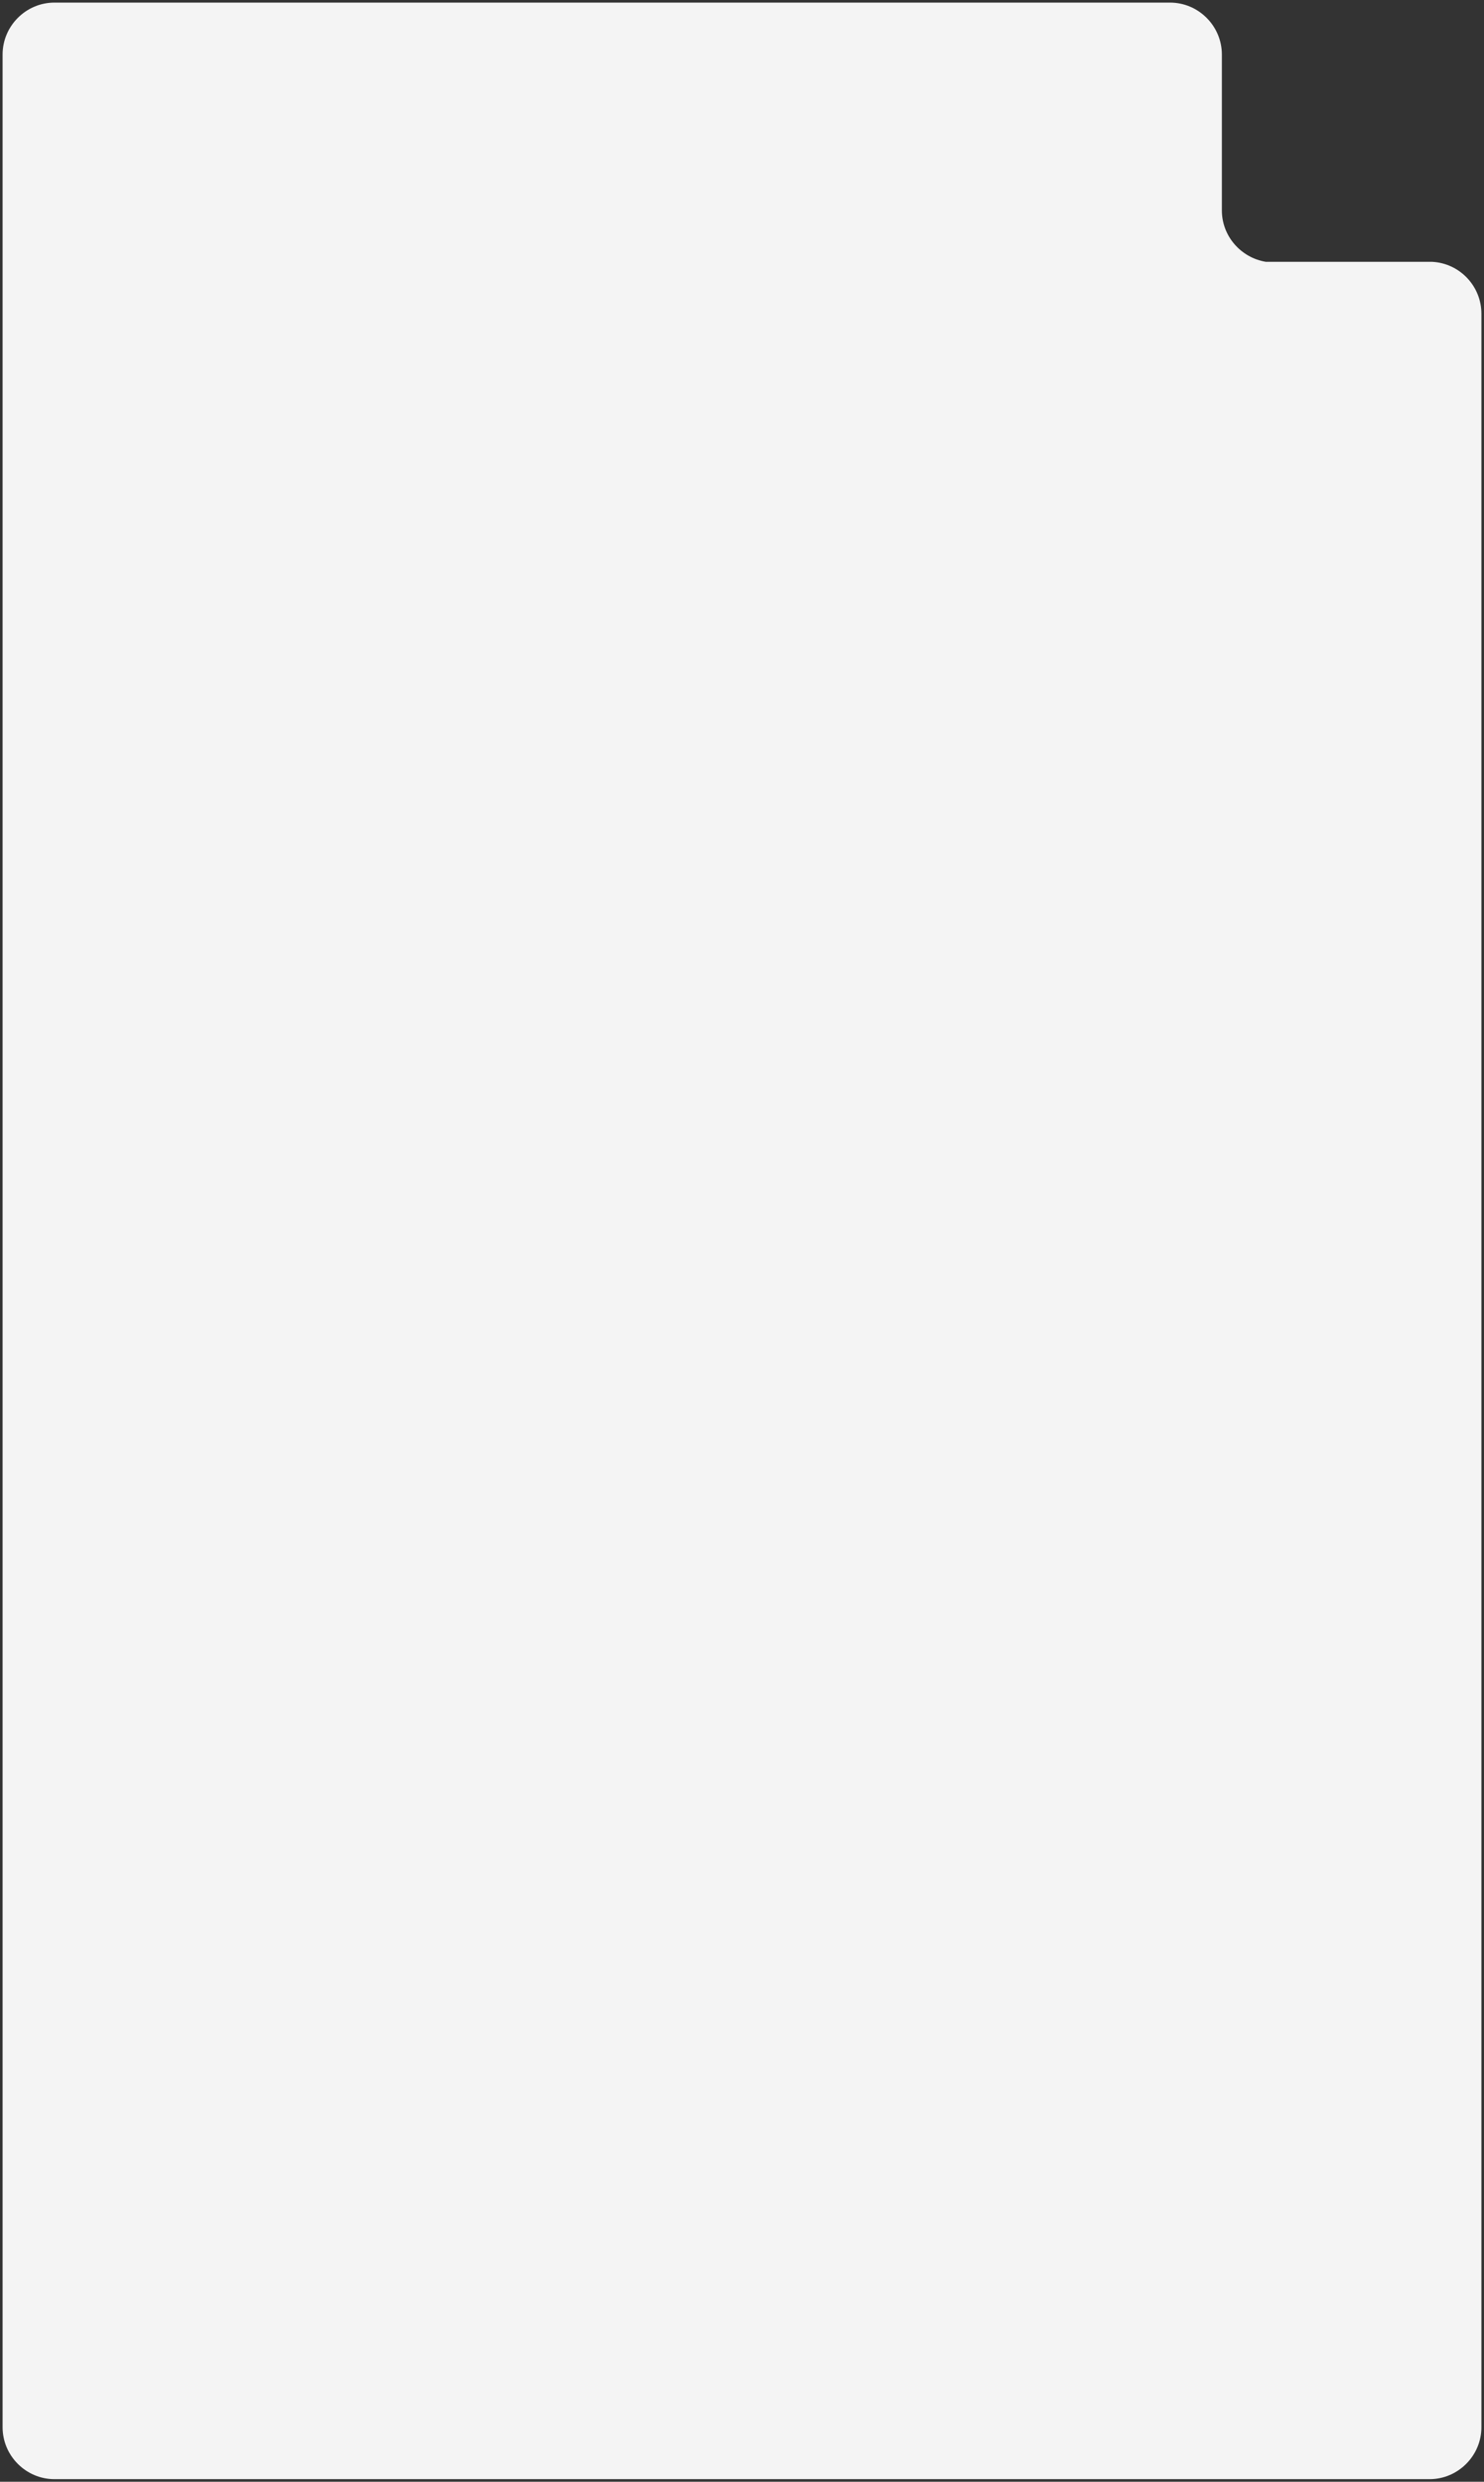 <?xml version="1.0" encoding="UTF-8"?> <svg xmlns="http://www.w3.org/2000/svg" viewBox="5990.5 5026.9 571.8 955.5"><rect x="5990.5" y="5026.9" width="571.8" height="955.5" fill="#333333" stroke="none"/><path fill="rgb(244, 244, 244)" stroke="none" fill-opacity="1" stroke-width="1" stroke-opacity="1" font-size-adjust="none" class="st0" id="tSvg11453dd2cb1" title="Path 4" d="M 6561.3 5147.7 C 6561.3 5418.933 6561.3 5690.167 6561.3 5961.4 C 6561.3 5972.4 6552.3 5981.4 6541.3 5981.4 C 6364.7 5981.4 6188.1 5981.4 6011.5 5981.4 C 6000.5 5981.4 5991.5 5972.4 5991.5 5961.4 C 5991.5 5656.9 5991.5 5352.4 5991.5 5047.9 C 5991.5 5036.9 6000.5 5027.9 6011.5 5027.9 C 6154.767 5027.9 6298.033 5027.9 6441.3 5027.9 C 6452.3 5027.9 6461.3 5036.9 6461.3 5047.9 C 6461.3 5067.9 6461.3 5087.9 6461.3 5107.9 C 6461.3 5117.8 6468.6 5126.1 6478.2 5127.7 C 6499.233 5127.7 6520.267 5127.7 6541.3 5127.7 C 6542.1 5127.7 6542.8 5127.7 6543.5 5127.8C 6553.5 5128.9 6561.3 5137.4 6561.3 5147.7Z"></path><defs> </defs></svg> 